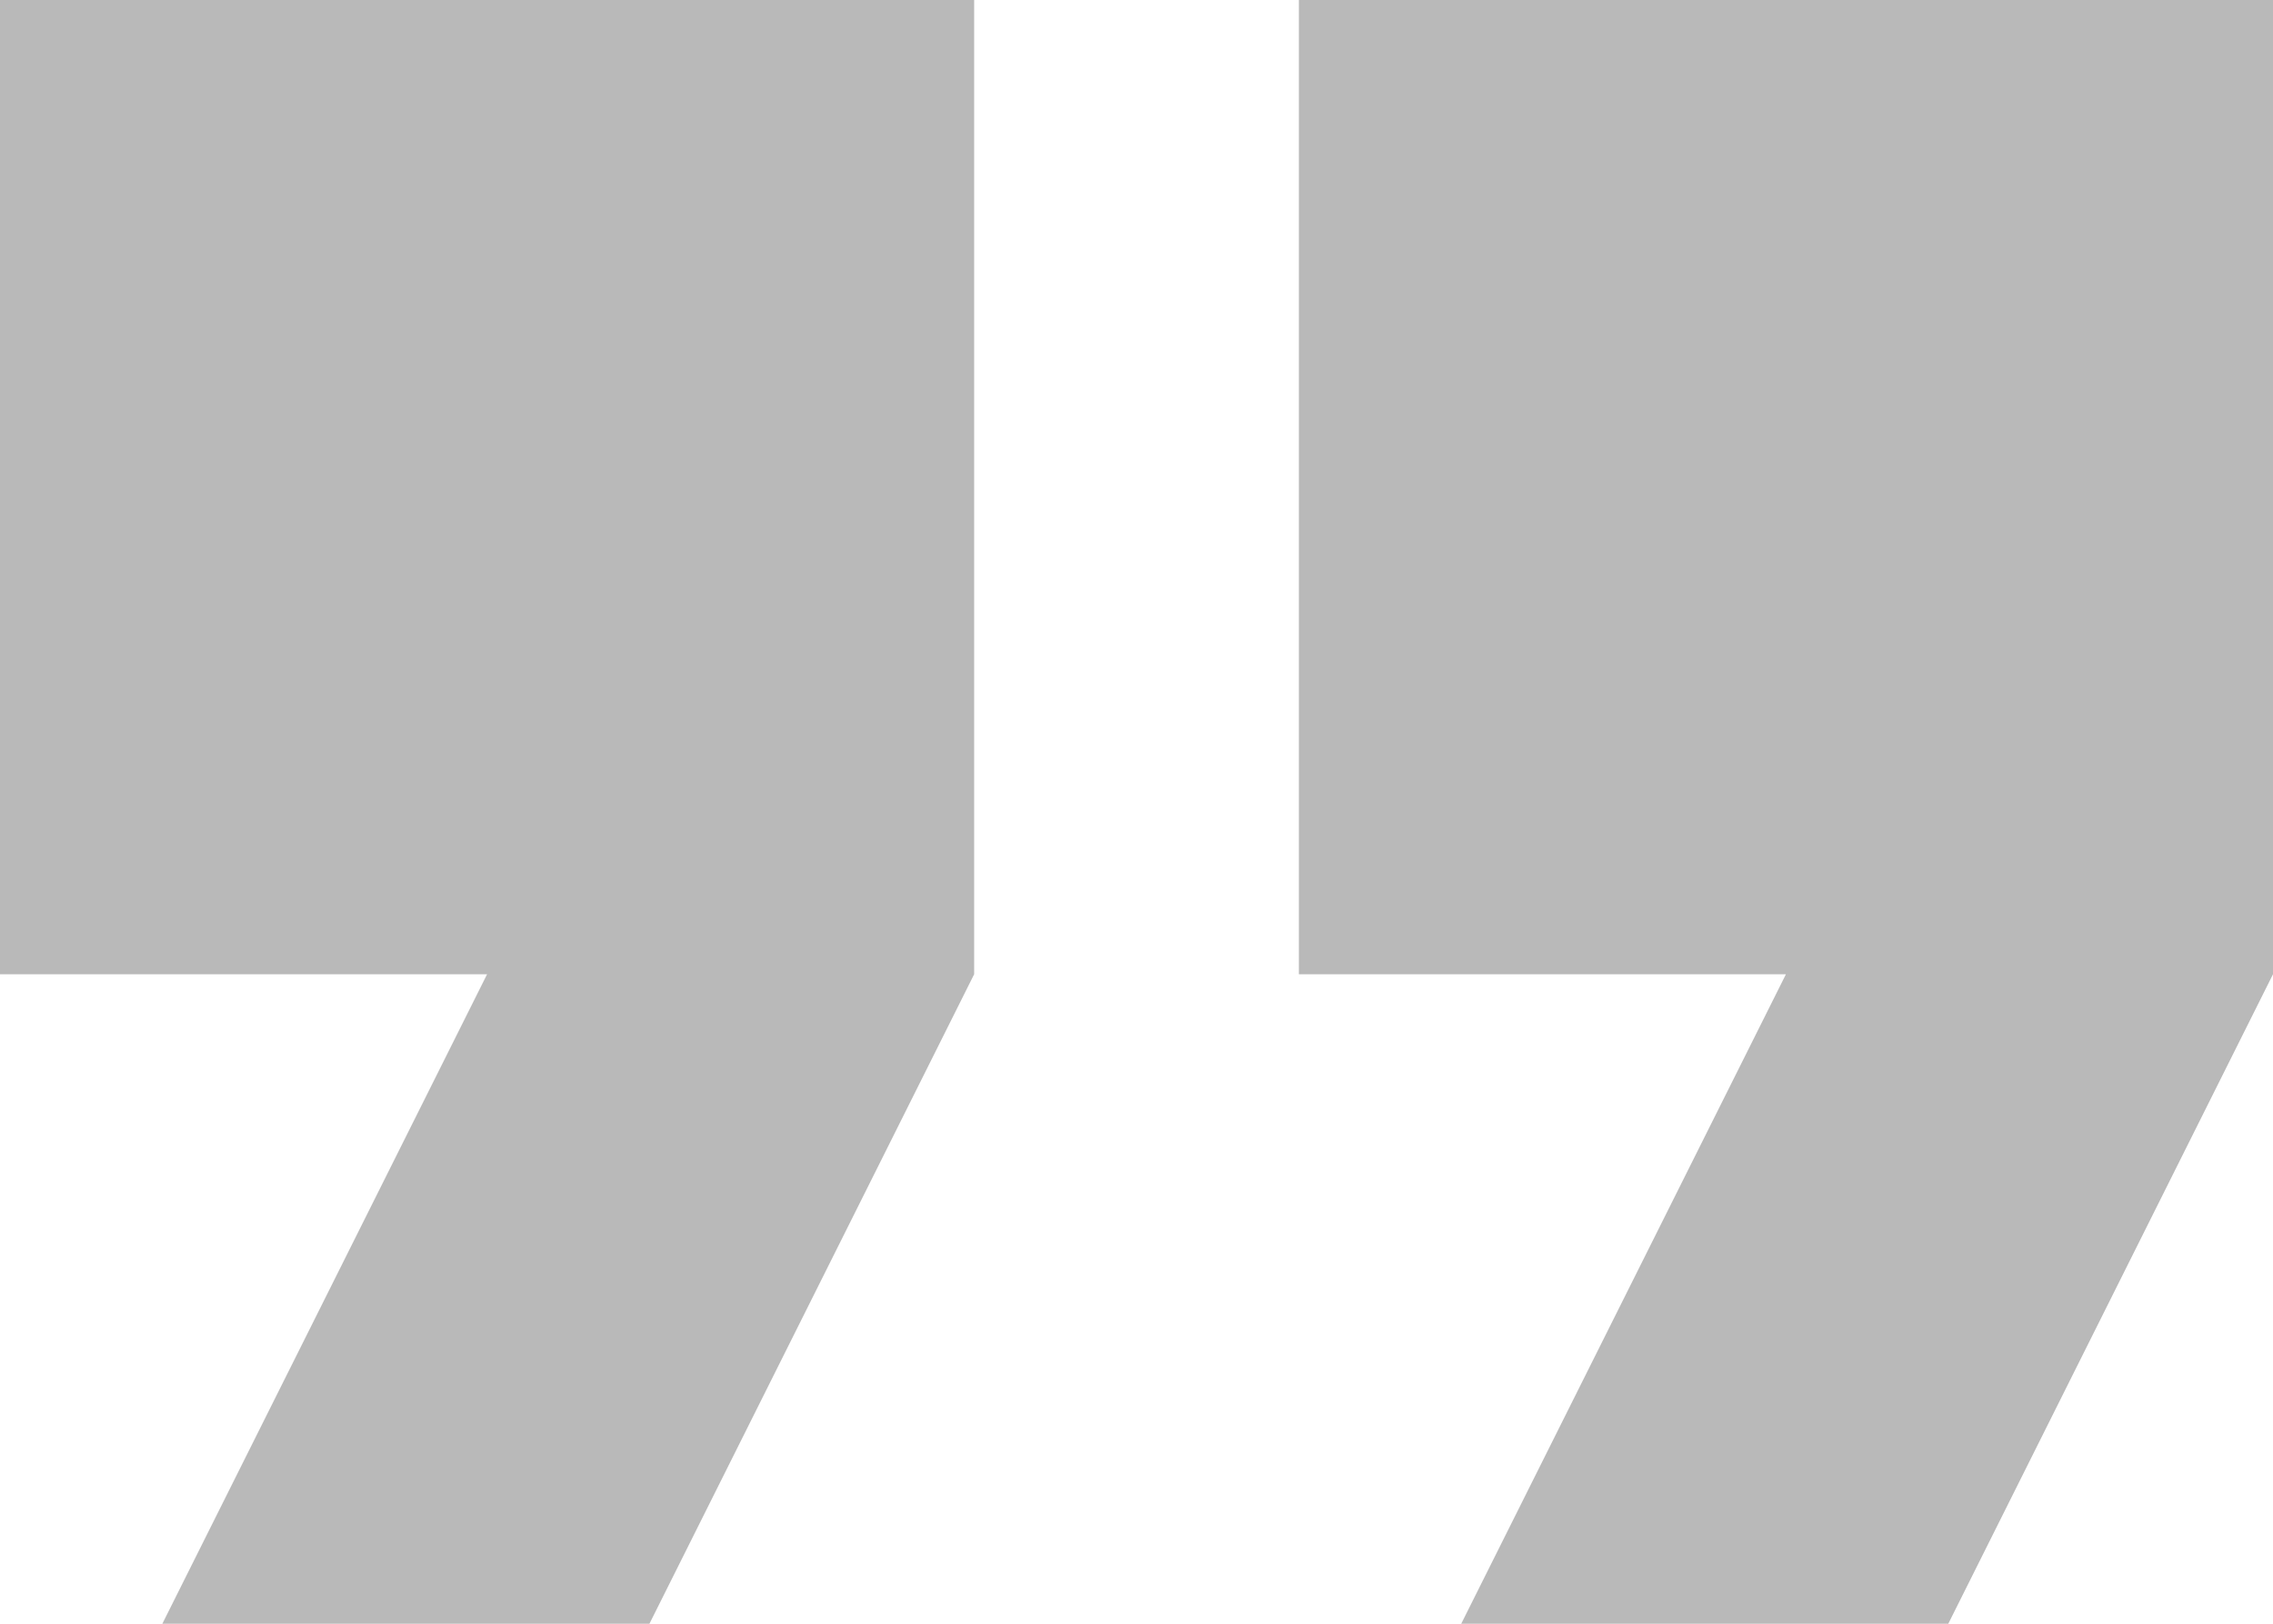 <svg xmlns="http://www.w3.org/2000/svg" width="69.873" height="49.909" viewBox="0 0 69.873 49.909"><defs><style>.a{fill:#b9b9b9;}</style></defs><path class="a" d="M12.491,60.409H27.464l9.982-19.964V10.5H7.5V40.446H22.473Zm39.928,0H67.391l9.982-19.964V10.5H47.428V40.446H62.4Z" transform="translate(-7.5 -10.5)"/></svg>
